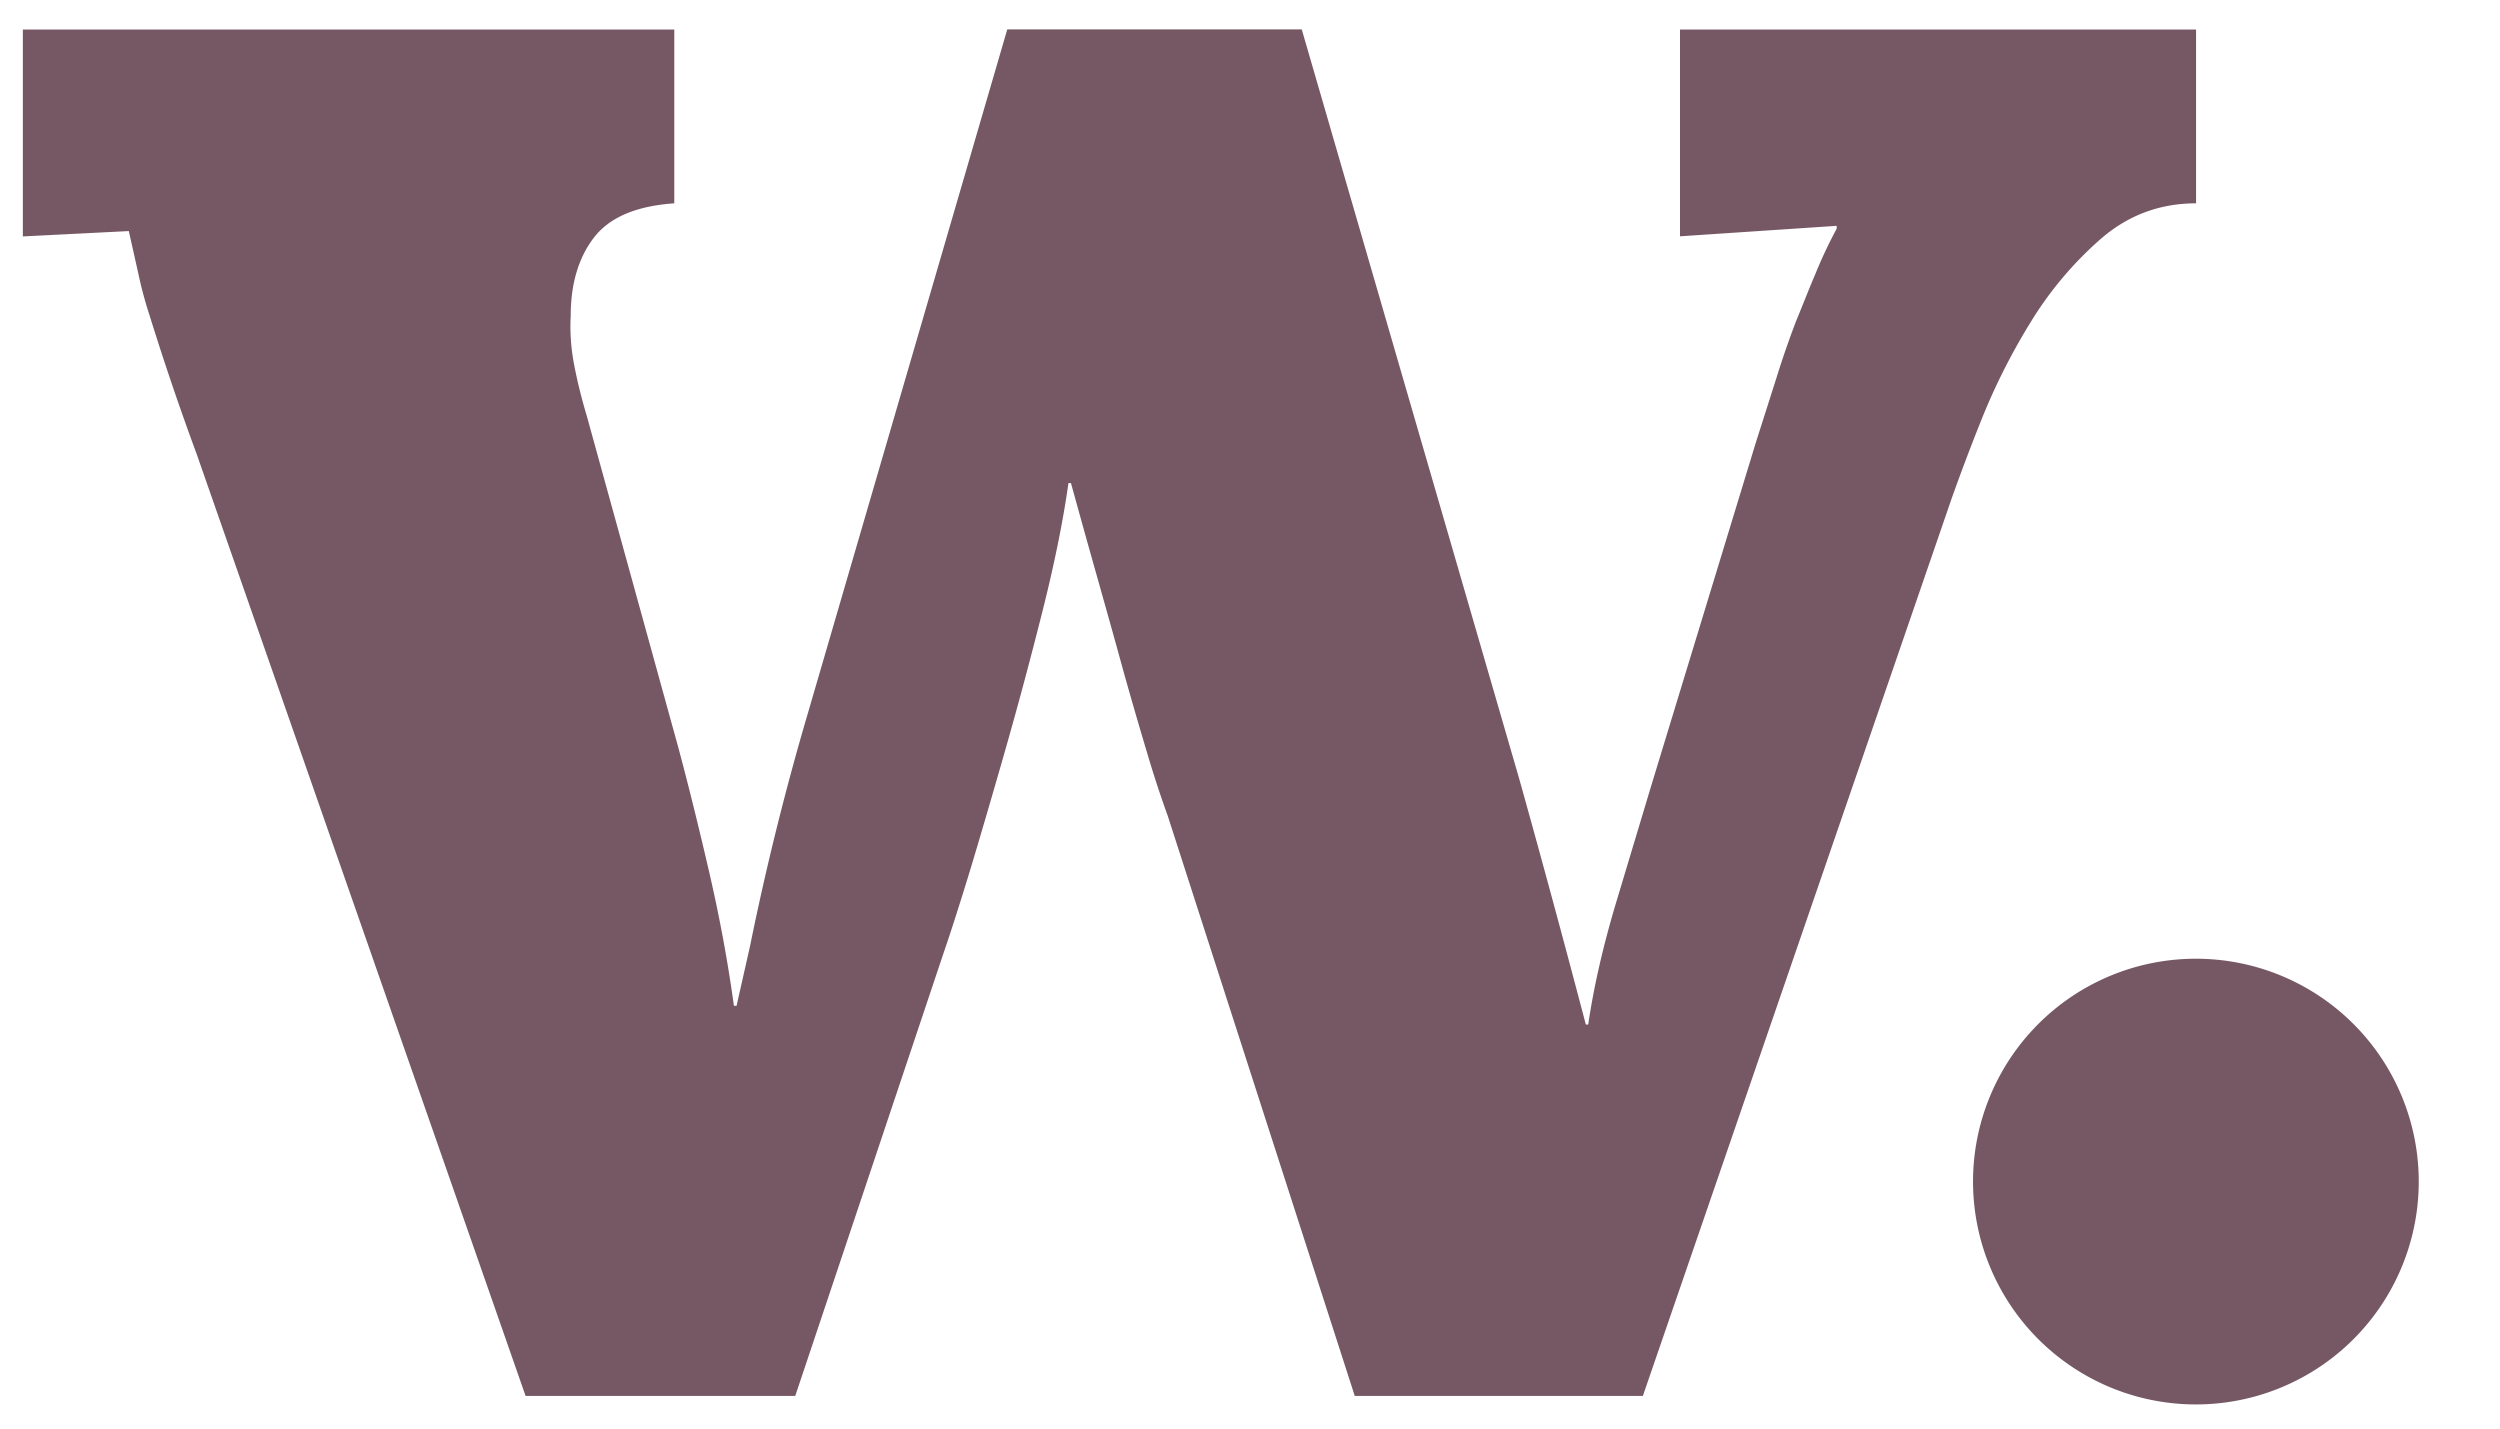 <svg width="21" height="12" fill="none" xmlns="http://www.w3.org/2000/svg"><path d="M10.935.248l1.827 6.296c.192.686.378 1.374.559 2.062h.02c.046-.312.122-.647.23-1.01l.296-.985.88-2.887.179-.562c.052-.167.106-.32.16-.462.058-.14.11-.275.164-.401a3.96 3.96 0 01.178-.378v-.024l-1.316.088V.248h4.335v1.46c-.305 0-.572.1-.802.3a3.023 3.023 0 00-.596.712 5.3 5.3 0 00-.413.826c-.084.21-.164.422-.24.635L13.8 11.726h-2.42l-1.57-4.87a9.04 9.04 0 01-.167-.508 39.37 39.37 0 01-.207-.713c-.07-.257-.145-.522-.222-.796-.078-.275-.15-.535-.218-.781h-.021c-.045.32-.118.678-.218 1.076-.1.397-.204.786-.312 1.164-.108.378-.208.72-.3 1.025-.094.306-.163.52-.207.647L6.68 11.726H4.415L1.652 3.814a23.335 23.335 0 01-.396-1.166 3.35 3.35 0 01-.094-.35l-.08-.357-.89.045V.248h5.472v1.46c-.32.022-.545.118-.676.289-.13.17-.194.39-.194.657-.007.127.001.261.027.401.028.147.064.292.107.435l.769 2.786c.09.335.176.686.261 1.053.085.368.155.742.207 1.12h.022l.113-.5a23.424 23.424 0 01.49-1.971L8.461.247h2.474zm9.382 9.634a1.872 1.872 0 11-3.743 0 1.872 1.872 0 013.743 0z" fill="#765864"/></svg>